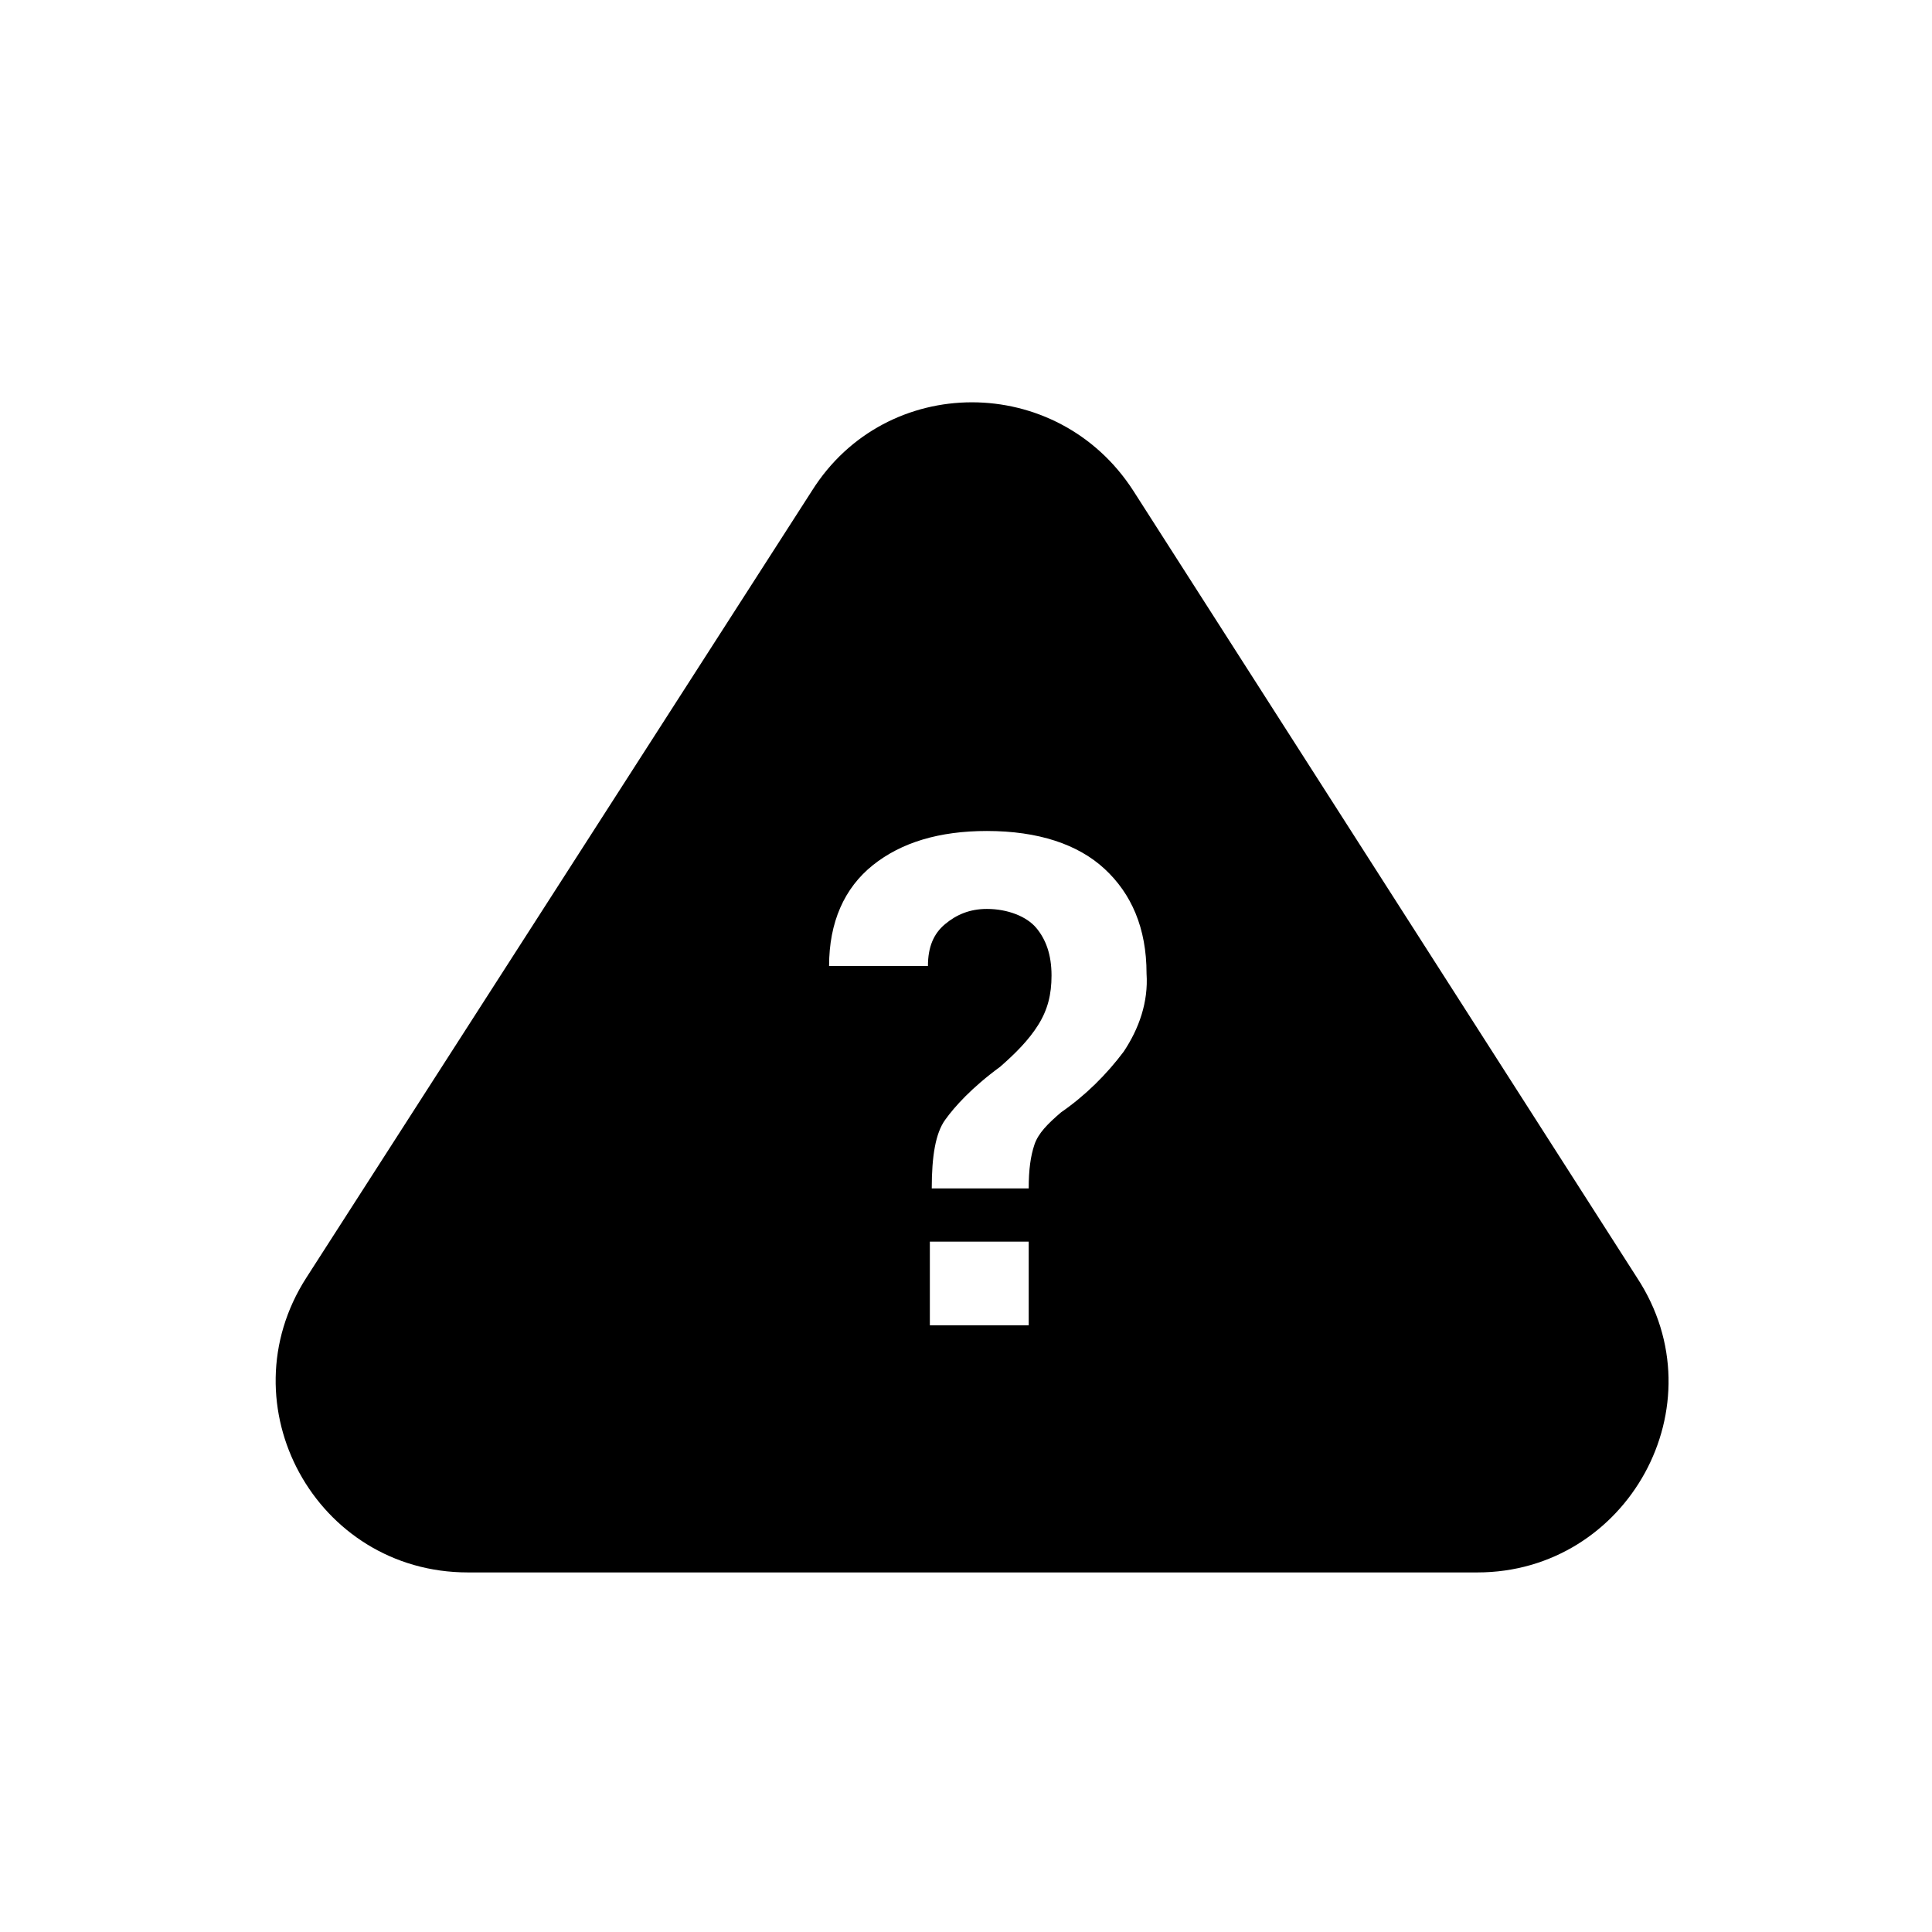 <?xml version="1.0" encoding="UTF-8"?>
<!-- Uploaded to: ICON Repo, www.svgrepo.com, Generator: ICON Repo Mixer Tools -->
<svg fill="#000000" width="800px" height="800px" version="1.1" viewBox="144 144 512 512" xmlns="http://www.w3.org/2000/svg">
 <path d="m577.84 482.62-133.51-208.58c-20.152-31.234-65.496-31.234-85.145 0l-134.01 208.58c-21.664 33.754 2.519 78.09 42.824 78.09h267.52c39.801 0 64.488-44.336 42.32-78.09zm-161.22 12.594h-26.199v-22.168h26.199zm25.191-72.547c-4.535 6.047-10.078 11.586-16.625 16.121-3.527 3.023-6.047 5.543-7.055 8.566-1.008 3.023-1.512 6.551-1.512 11.586h-25.695c0-8.566 1.008-14.609 3.527-18.137s7.055-8.566 14.609-14.105c4.031-3.527 7.559-7.055 10.078-11.082 2.519-4.031 3.527-8.062 3.527-13.098 0-5.543-1.512-9.574-4.031-12.594-2.519-3.031-7.559-5.047-13.102-5.047-4.535 0-8.062 1.512-11.082 4.031-3.023 2.519-4.535 6.047-4.535 11.086h-26.199c0-11.586 4.031-20.656 11.586-26.703 7.559-6.047 17.633-9.07 30.23-9.07 13.602 0 24.184 3.527 31.234 10.078 7.055 6.551 11.082 15.617 11.082 27.711 0.508 7.555-2.012 14.609-6.039 20.656z"/>
</svg>